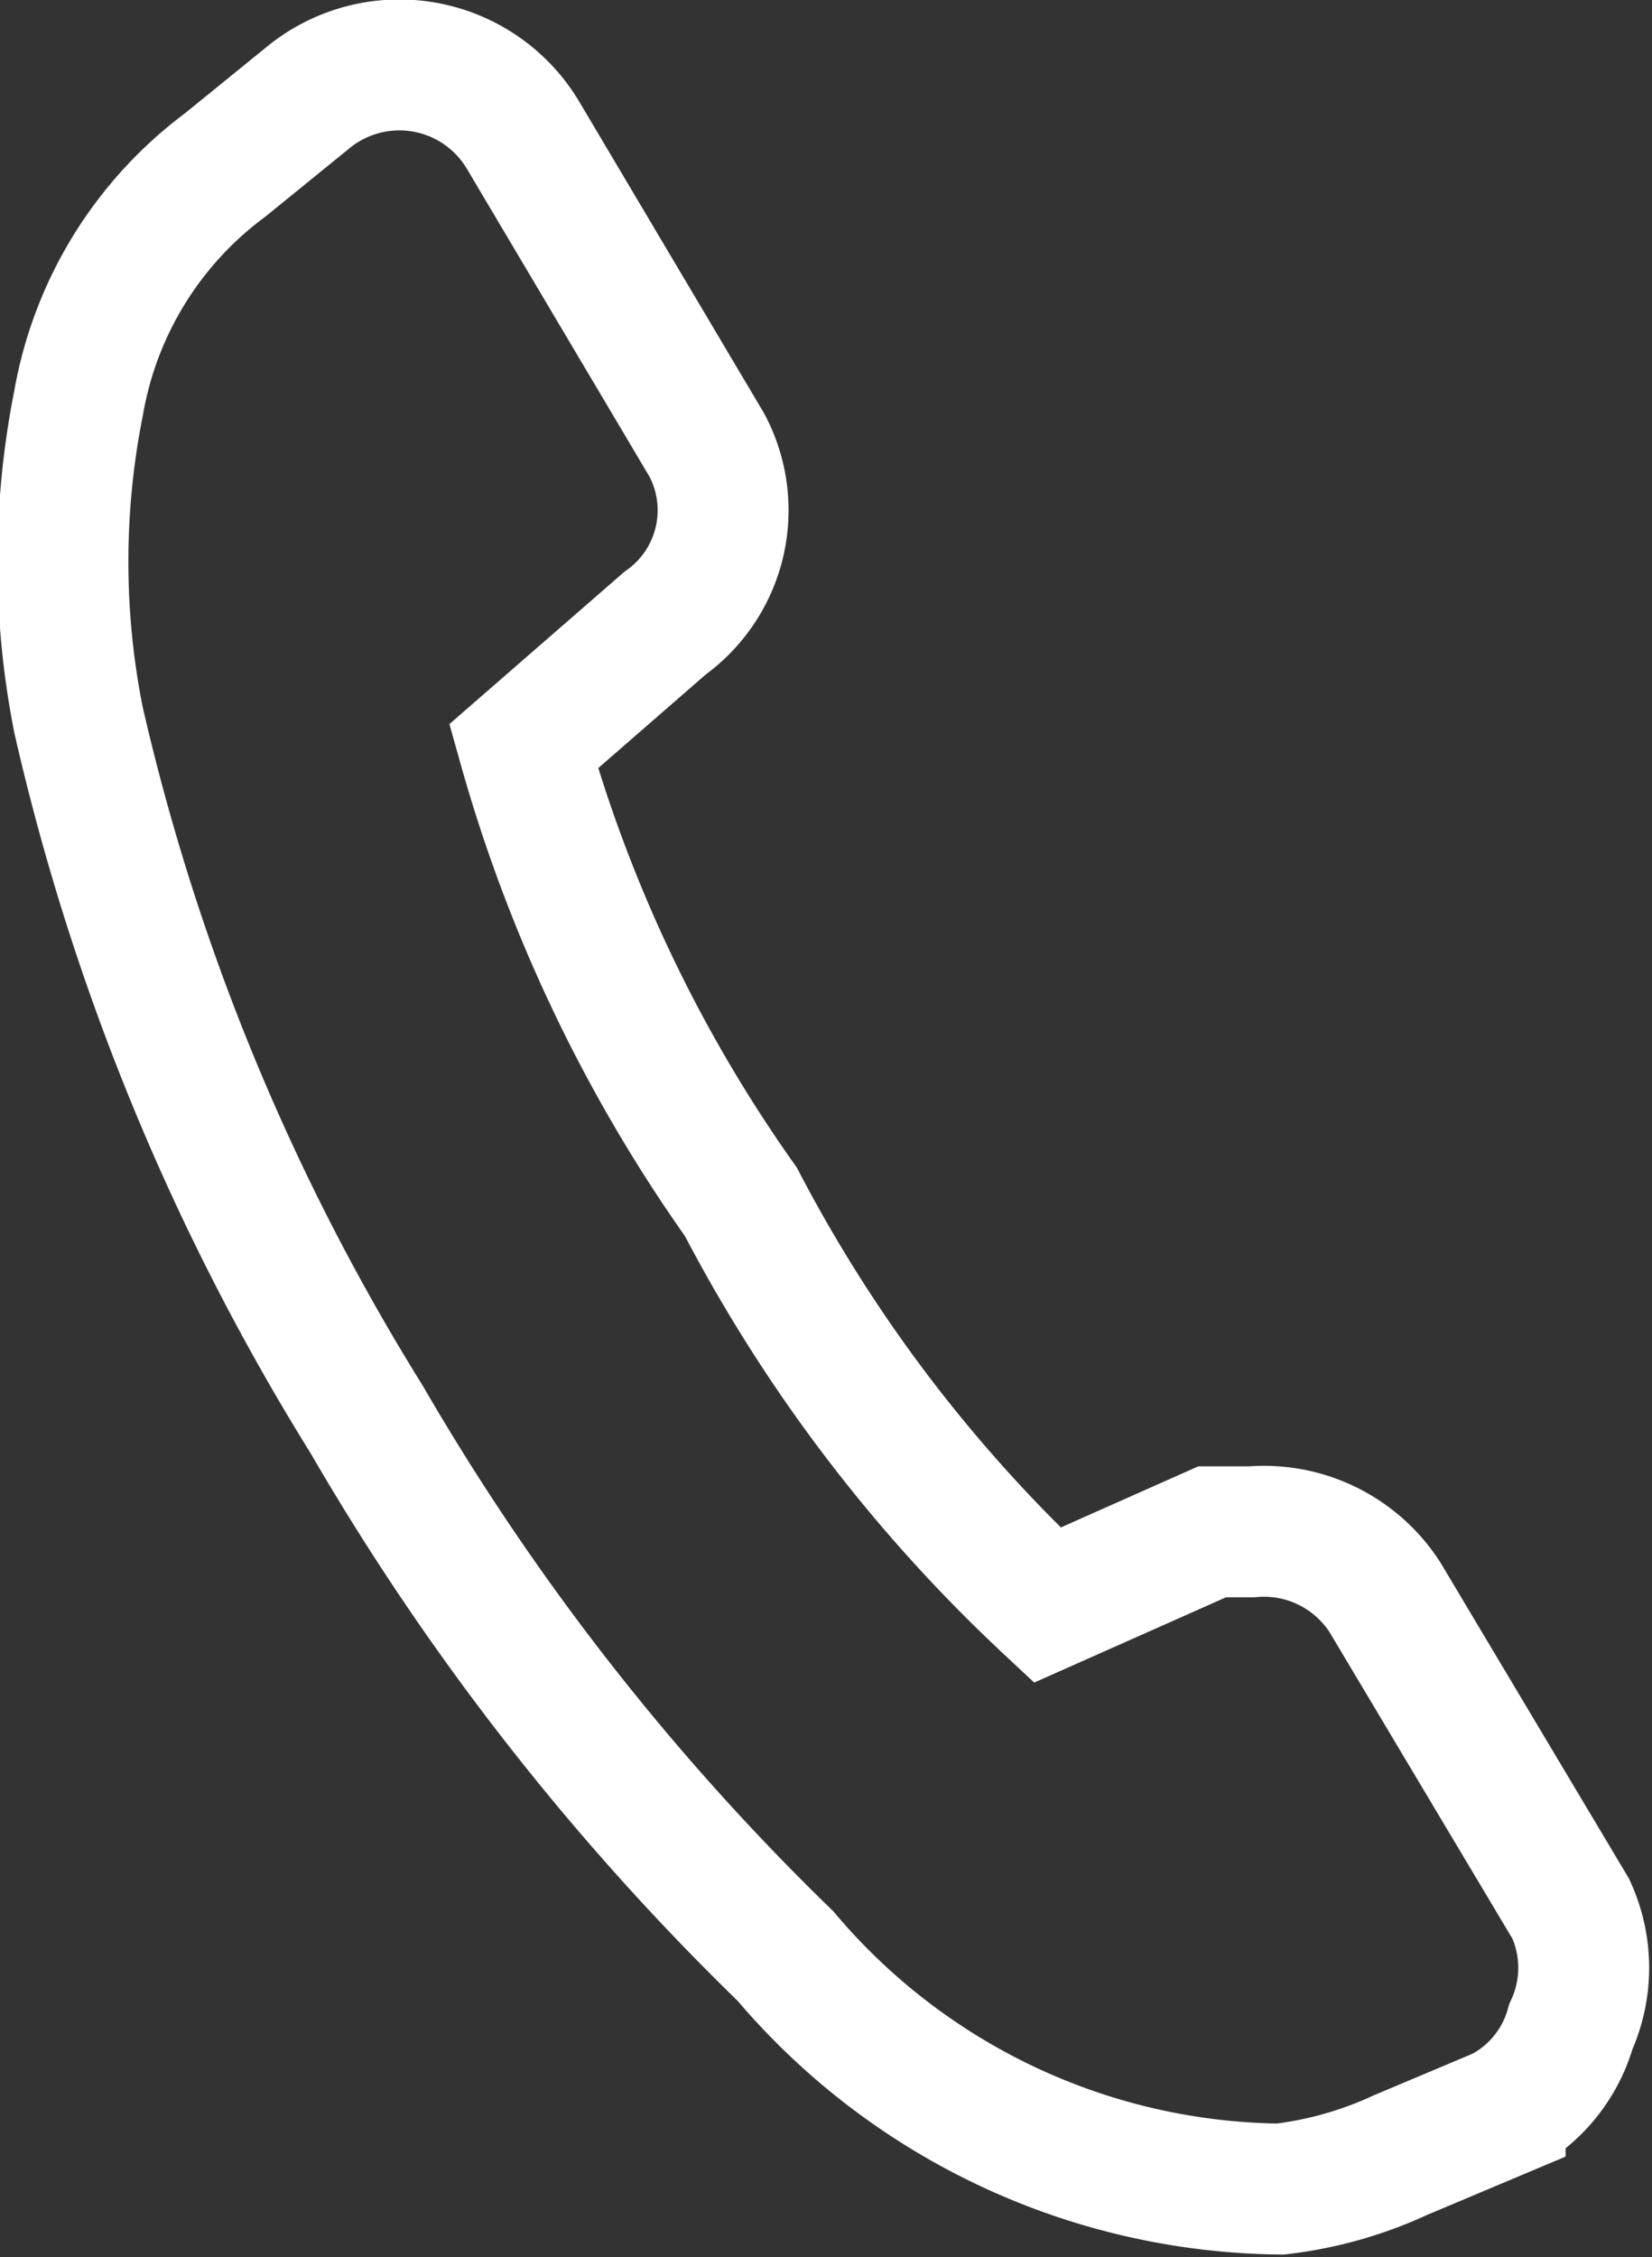 <svg xmlns="http://www.w3.org/2000/svg" viewBox="0 0 6.31 8.62"><rect x="0" y="0" width="6.31" height="8.62" fill="#333333" stroke="none"/><defs><style>.cls-1{fill:none;stroke:#ffffff;stroke-miterlimit:10;stroke-width:0.5px;}</style></defs><g id="Ebene_2" data-name="Ebene 2"><g id="infos"><path id="_8" data-name="8" class="cls-1" d="M6,7.29,5.29,6.1a.55.55,0,0,0-.51-.25l-.15,0L4,6.13A5.75,5.75,0,0,1,2.83,4.59,5.64,5.64,0,0,1,2,2.85l.54-.47A.53.53,0,0,0,2.7,1.7L2,.52A.55.55,0,0,0,1.18.37L.86.63a1.44,1.44,0,0,0-.56.91,3.1,3.1,0,0,0,0,1.21,8.74,8.74,0,0,0,1.1,2.67A9.49,9.49,0,0,0,3,7.47a2.51,2.51,0,0,0,1.89.89,1.51,1.51,0,0,0,.46-.13l.38-.16A.53.53,0,0,0,6,7.74.54.54,0,0,0,6,7.29Z"/></g></g></svg>